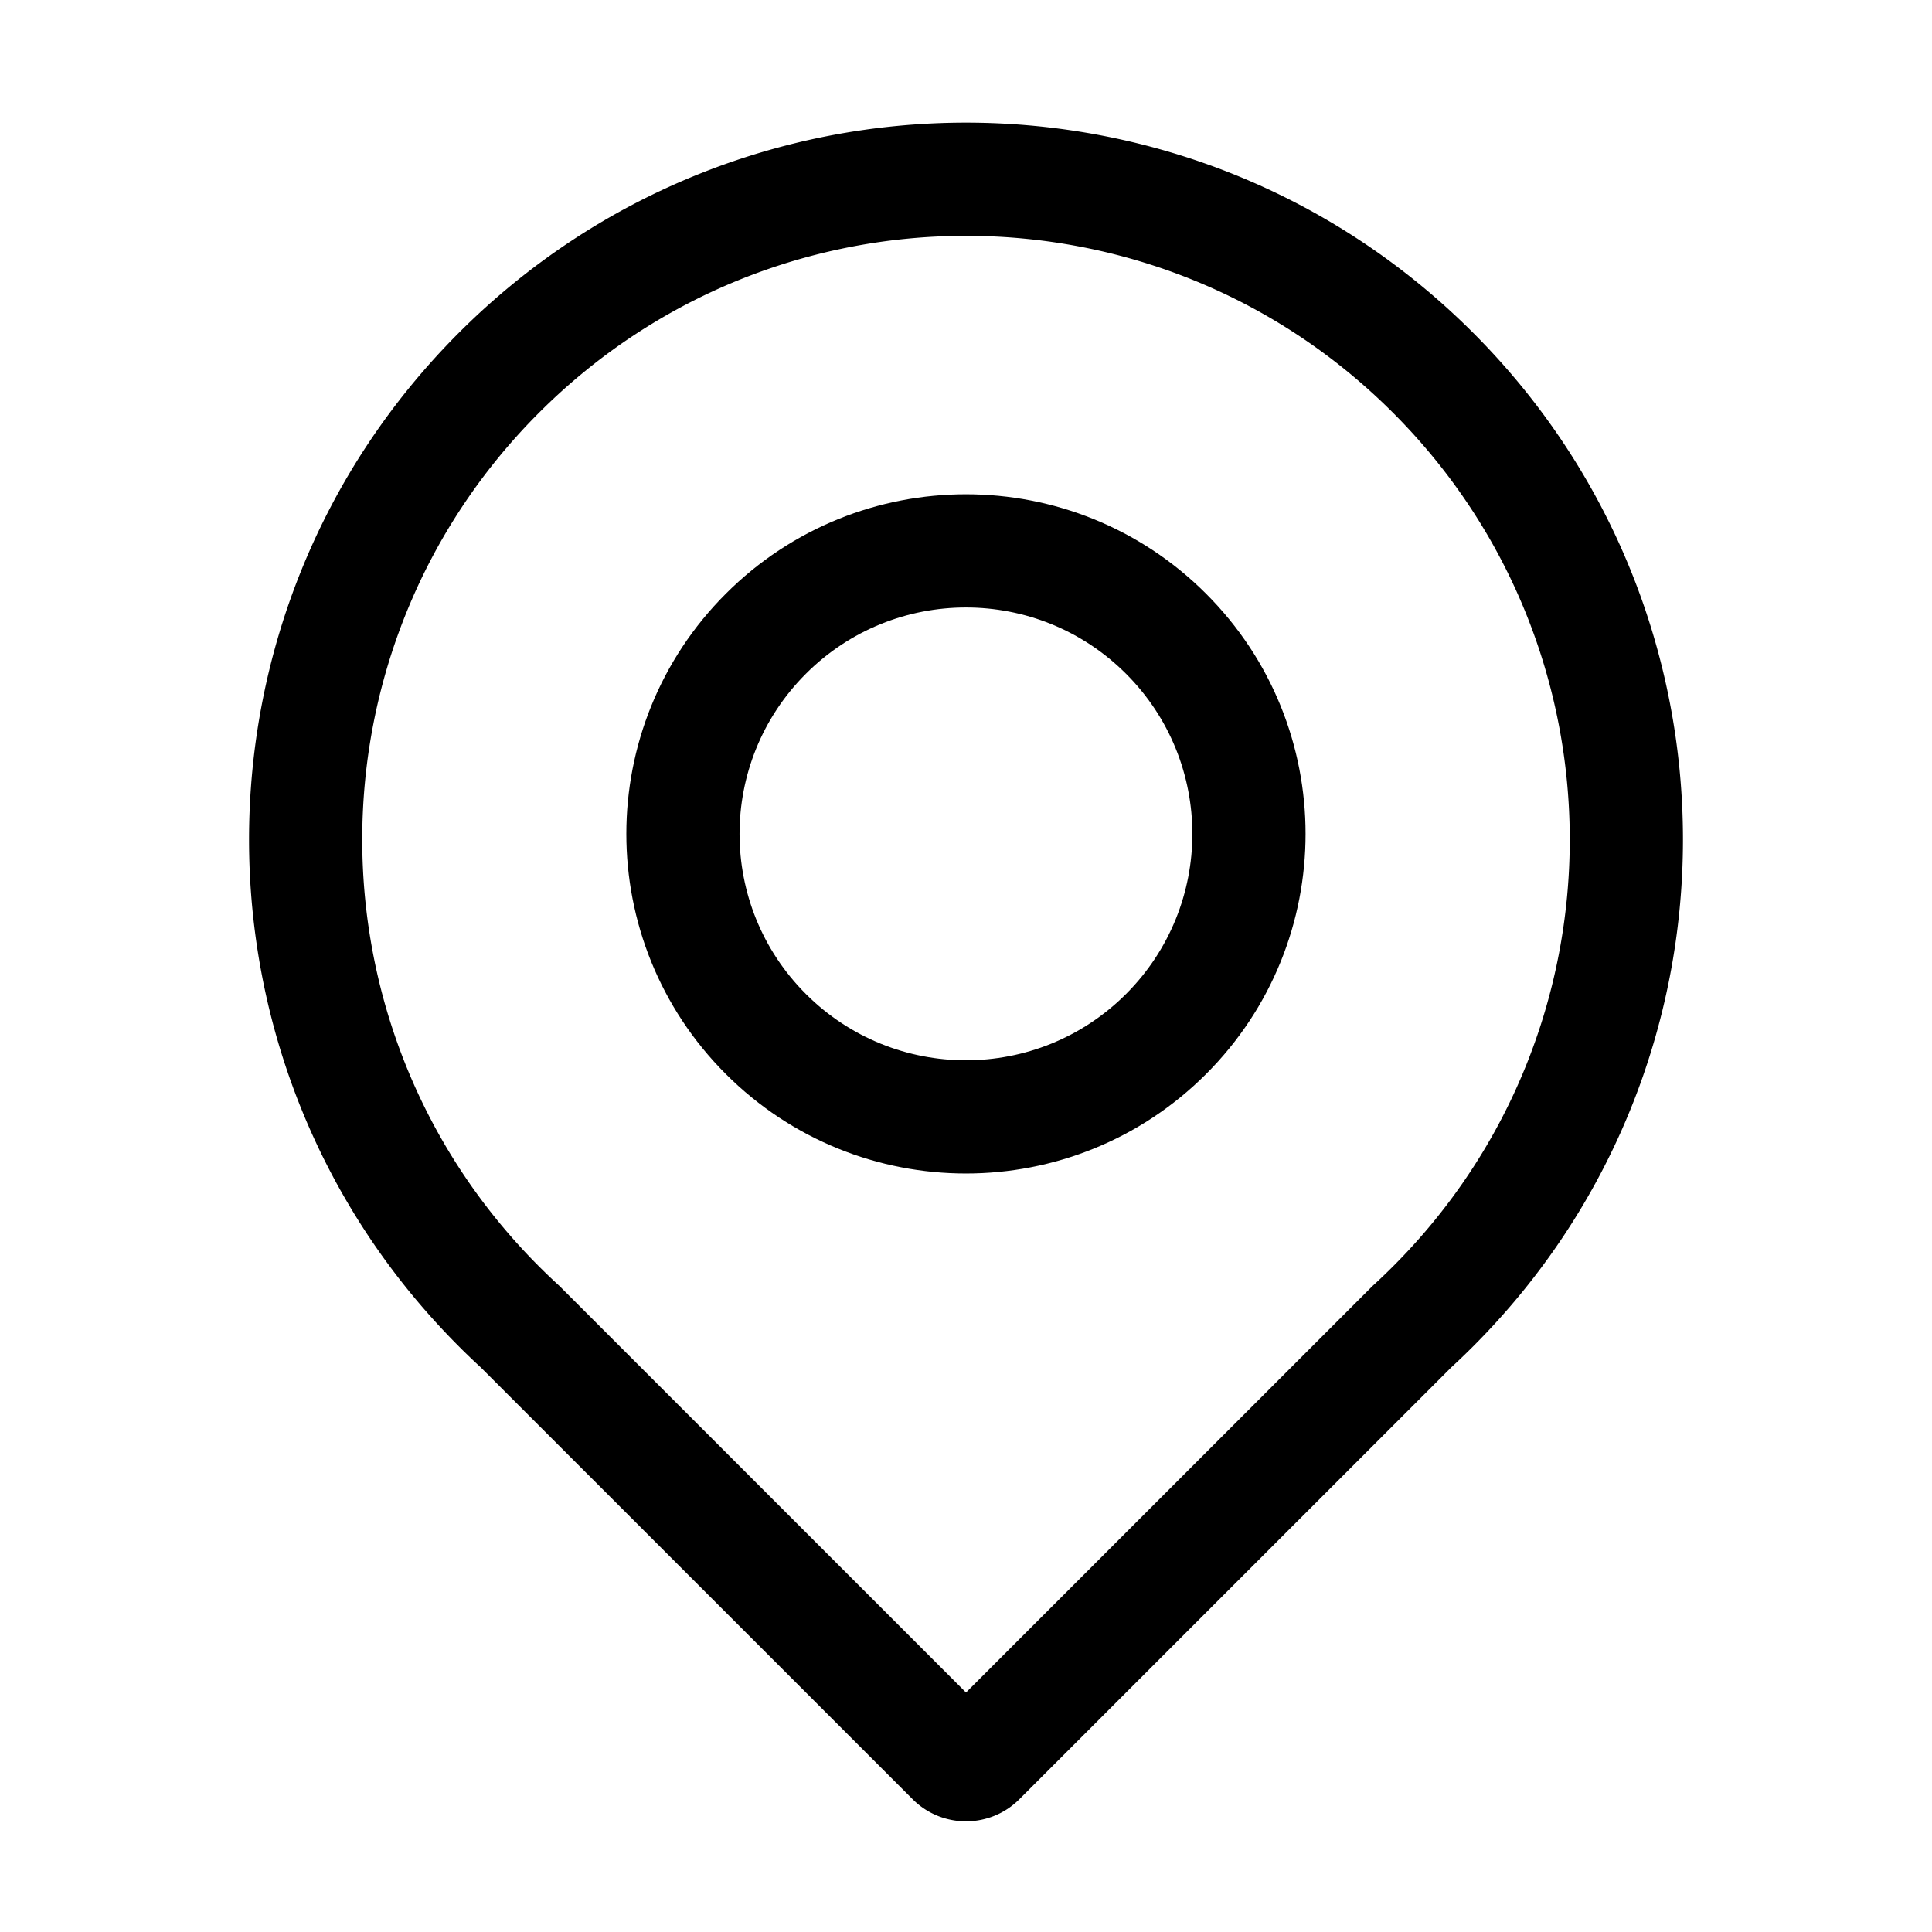<?xml version="1.0" standalone="no"?><!DOCTYPE svg PUBLIC "-//W3C//DTD SVG 1.1//EN" "http://www.w3.org/Graphics/SVG/1.1/DTD/svg11.dtd"><svg t="1676600804543" class="icon" viewBox="0 0 1024 1024" version="1.1" xmlns="http://www.w3.org/2000/svg" p-id="1469" width="48" height="48" xmlns:xlink="http://www.w3.org/1999/xlink"><path d="M780.701 176.299c-148.399-148.399-389.001-148.4-537.401 0-148.399 148.399-148.399 389.002 0 537.401l1.695 1.695c2.847 2.802 5.727 5.559 8.646 8.268l1.244 1.146 228.833 228.82 0.47 0.463c15.655 15.155 40.632 15.001 56.097-0.465l228.833-228.819-0.512 0.472a386.01 386.01 0 0 0 12.095-11.582c148.4-148.4 148.399-389.002 0-537.401z m-42.426 42.426c124.968 124.968 124.968 327.581 0 452.548-3.342 3.342-6.747 6.603-10.215 9.782l-0.48 0.439-215.579 215.565-215.579-215.565-0.479-0.44a326.01 326.01 0 0 1-10.216-9.781c-124.968-124.968-124.967-327.581 0-452.548 124.968-124.968 327.581-124.968 452.548 0z" fill="#000000" p-id="1470"></path><path d="M639.254 314.695c-70.295-70.295-184.265-70.293-254.558 0-70.295 70.295-70.295 184.264 0 254.558 70.294 70.294 184.264 70.295 254.558 0 70.293-70.293 70.294-184.264 0-254.558z m-42.426 42.426c46.863 46.863 46.863 122.843 0 169.706-46.864 46.864-122.843 46.863-169.706 0s-46.864-122.842 0-169.706c46.863-46.863 122.843-46.863 169.706 0z" fill="#000000" p-id="1471"></path></svg>